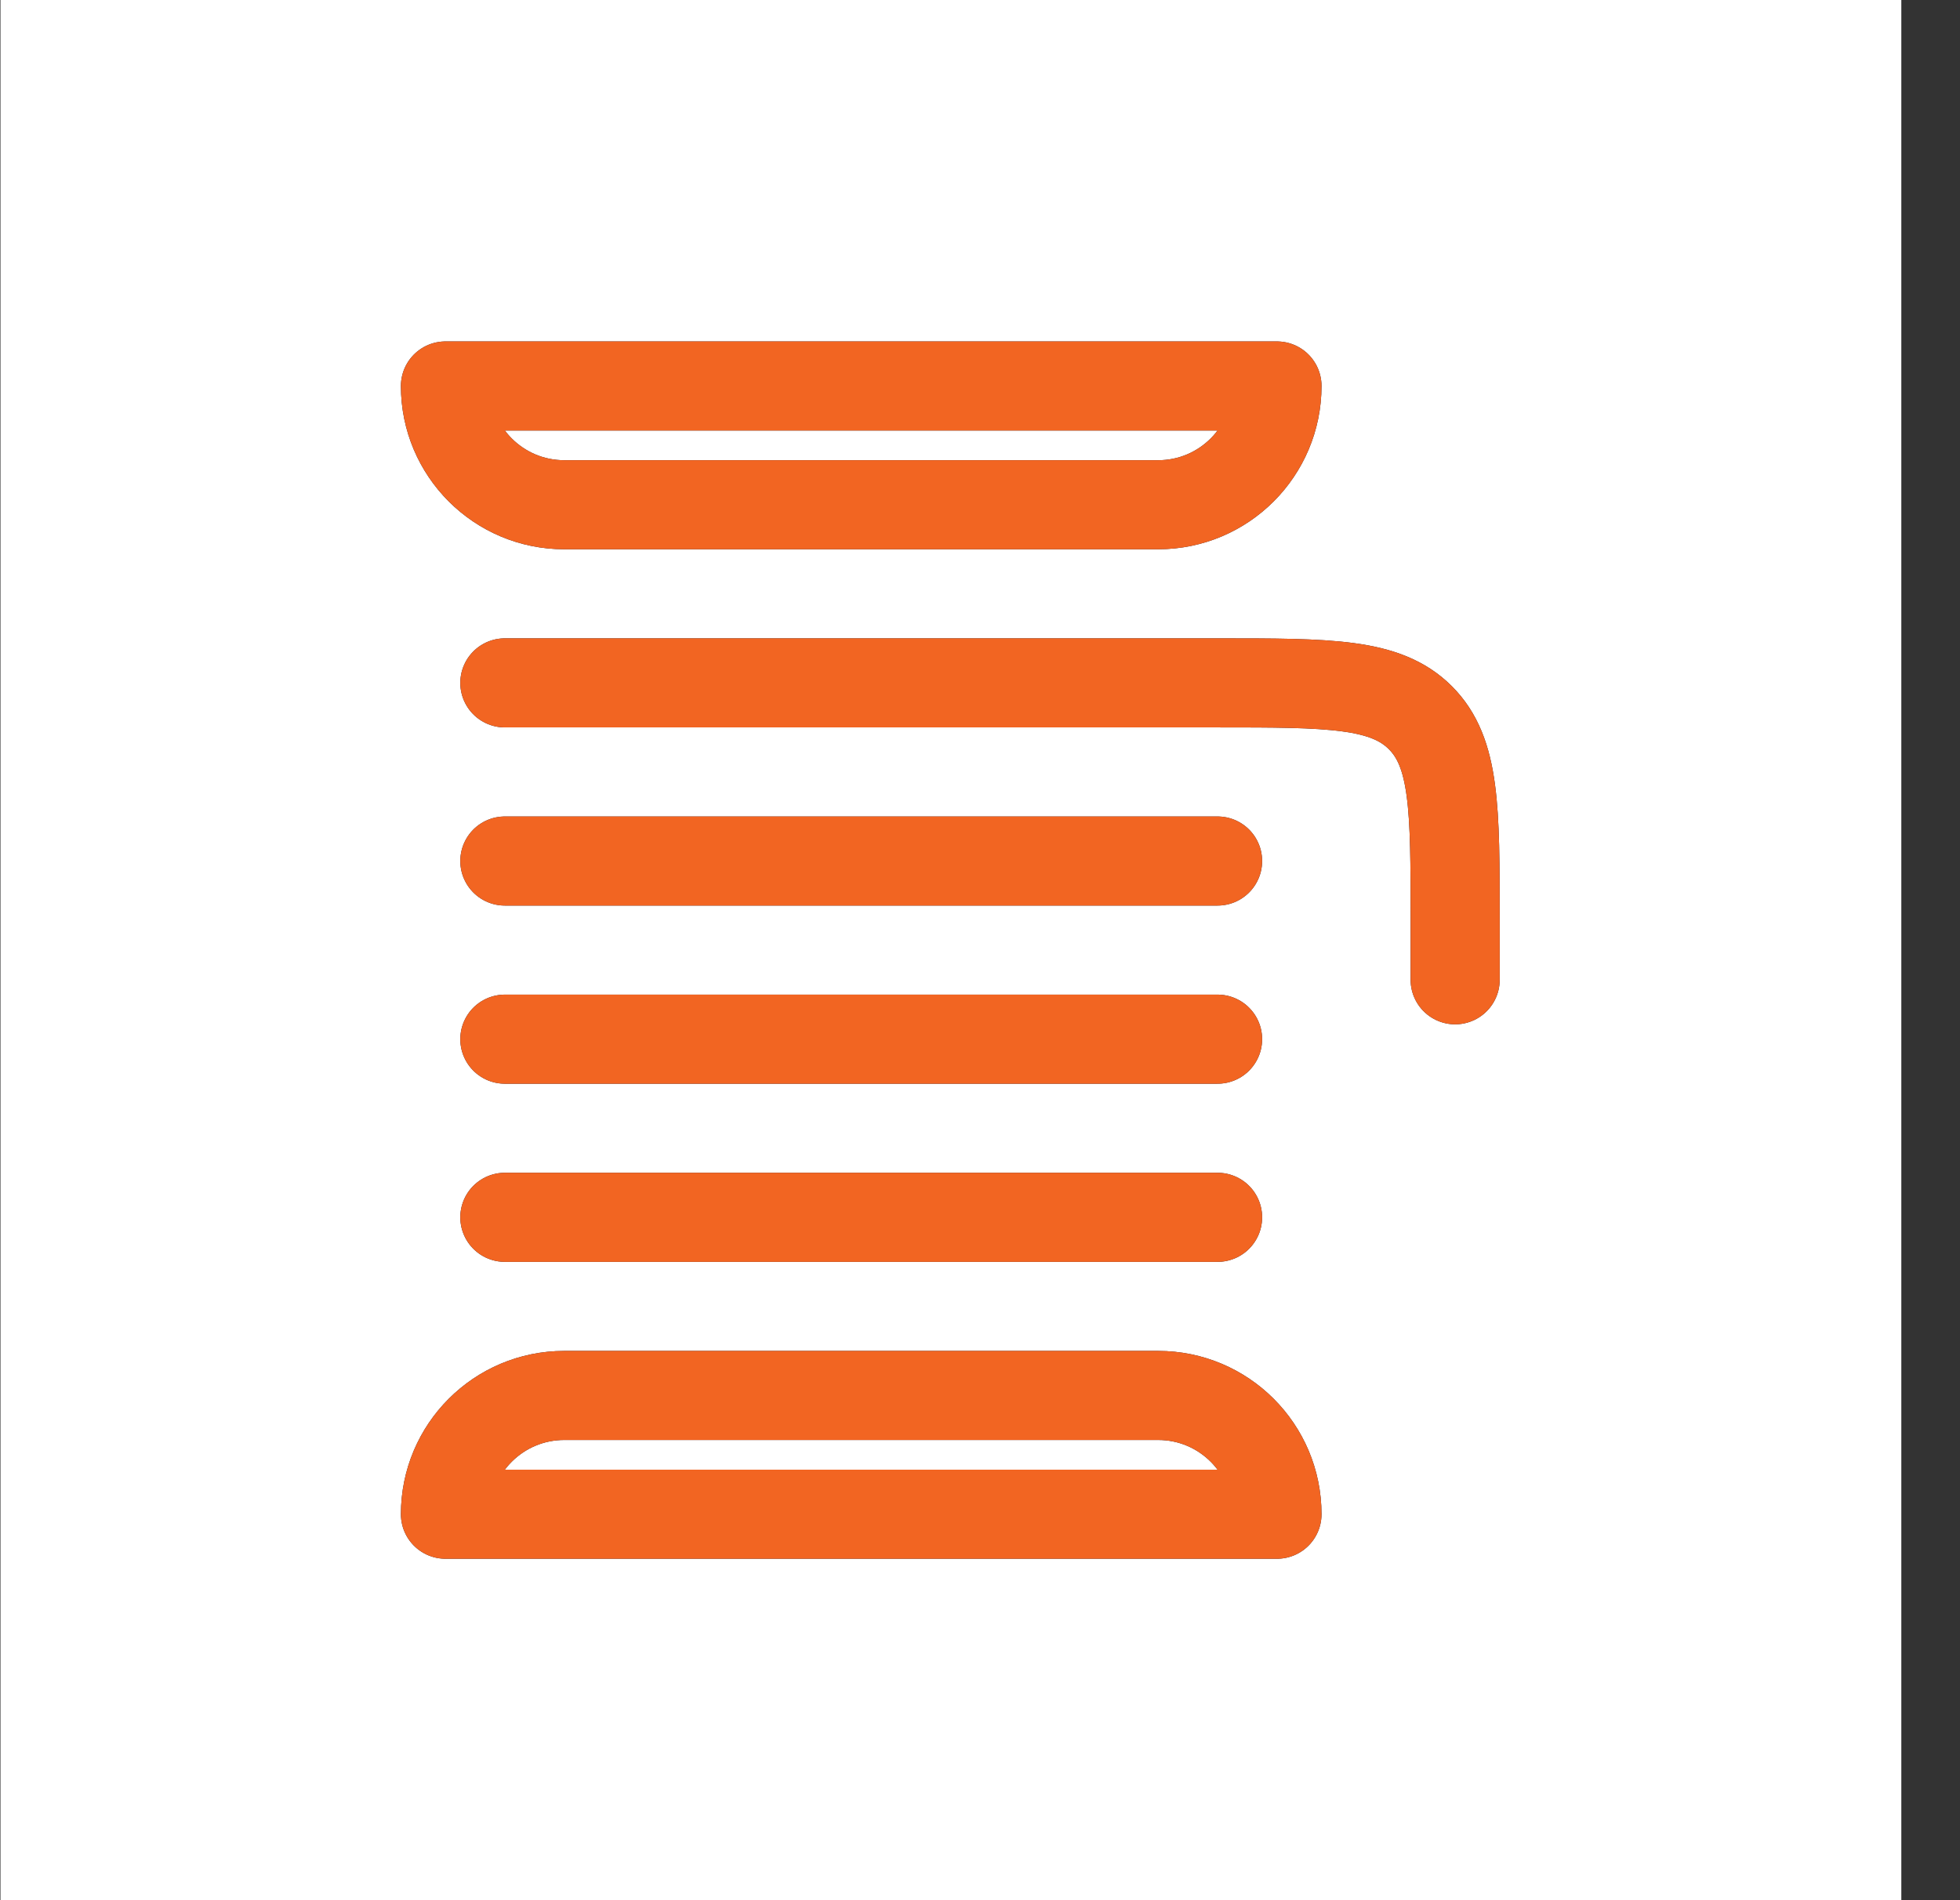 <svg width="33" height="32" viewBox="0 0 33 32" fill="none" xmlns="http://www.w3.org/2000/svg">
<rect x="0" y="0" width="33" height="32" fill="#333333" stroke="none"/>
<rect width="32.004" height="32" transform="translate(0.008)" fill="white"/>
<path d="M8.5 11.5H20.5C22.386 11.5 23.328 11.5 23.914 12.086C24.5 12.672 24.5 13.614 24.5 15.5V16.5M20.5 14.5H8.5M20.5 17.5H8.5M20.5 20.5H8.5" stroke="#141B34" stroke-width="1.5" stroke-linecap="round" stroke-linejoin="round"/>
<path d="M8.5 11.5H20.5C22.386 11.5 23.328 11.5 23.914 12.086C24.5 12.672 24.5 13.614 24.5 15.5V16.5M20.5 14.5H8.5M20.5 17.5H8.5M20.5 20.5H8.5" stroke="#F26522" stroke-width="1.5" stroke-linecap="round" stroke-linejoin="round"/>
<path d="M19.5 23.5H9.5C8.395 23.5 7.5 24.396 7.5 25.5H21.5C21.5 24.396 20.605 23.5 19.5 23.5Z" stroke="#141B34" stroke-width="1.5" stroke-linecap="round" stroke-linejoin="round"/>
<path d="M19.5 23.5H9.5C8.395 23.5 7.5 24.396 7.5 25.5H21.5C21.5 24.396 20.605 23.5 19.5 23.5Z" stroke="#F26522" stroke-width="1.5" stroke-linecap="round" stroke-linejoin="round"/>
<path d="M9.5 8.5H19.5C20.605 8.5 21.5 7.604 21.5 6.5H7.5C7.5 7.604 8.395 8.5 9.5 8.5Z" stroke="#141B34" stroke-width="1.5" stroke-linecap="round" stroke-linejoin="round"/>
<path d="M9.5 8.5H19.5C20.605 8.5 21.5 7.604 21.5 6.5H7.5C7.5 7.604 8.395 8.5 9.5 8.5Z" stroke="#F26522" stroke-width="1.5" stroke-linecap="round" stroke-linejoin="round"/>
</svg>
